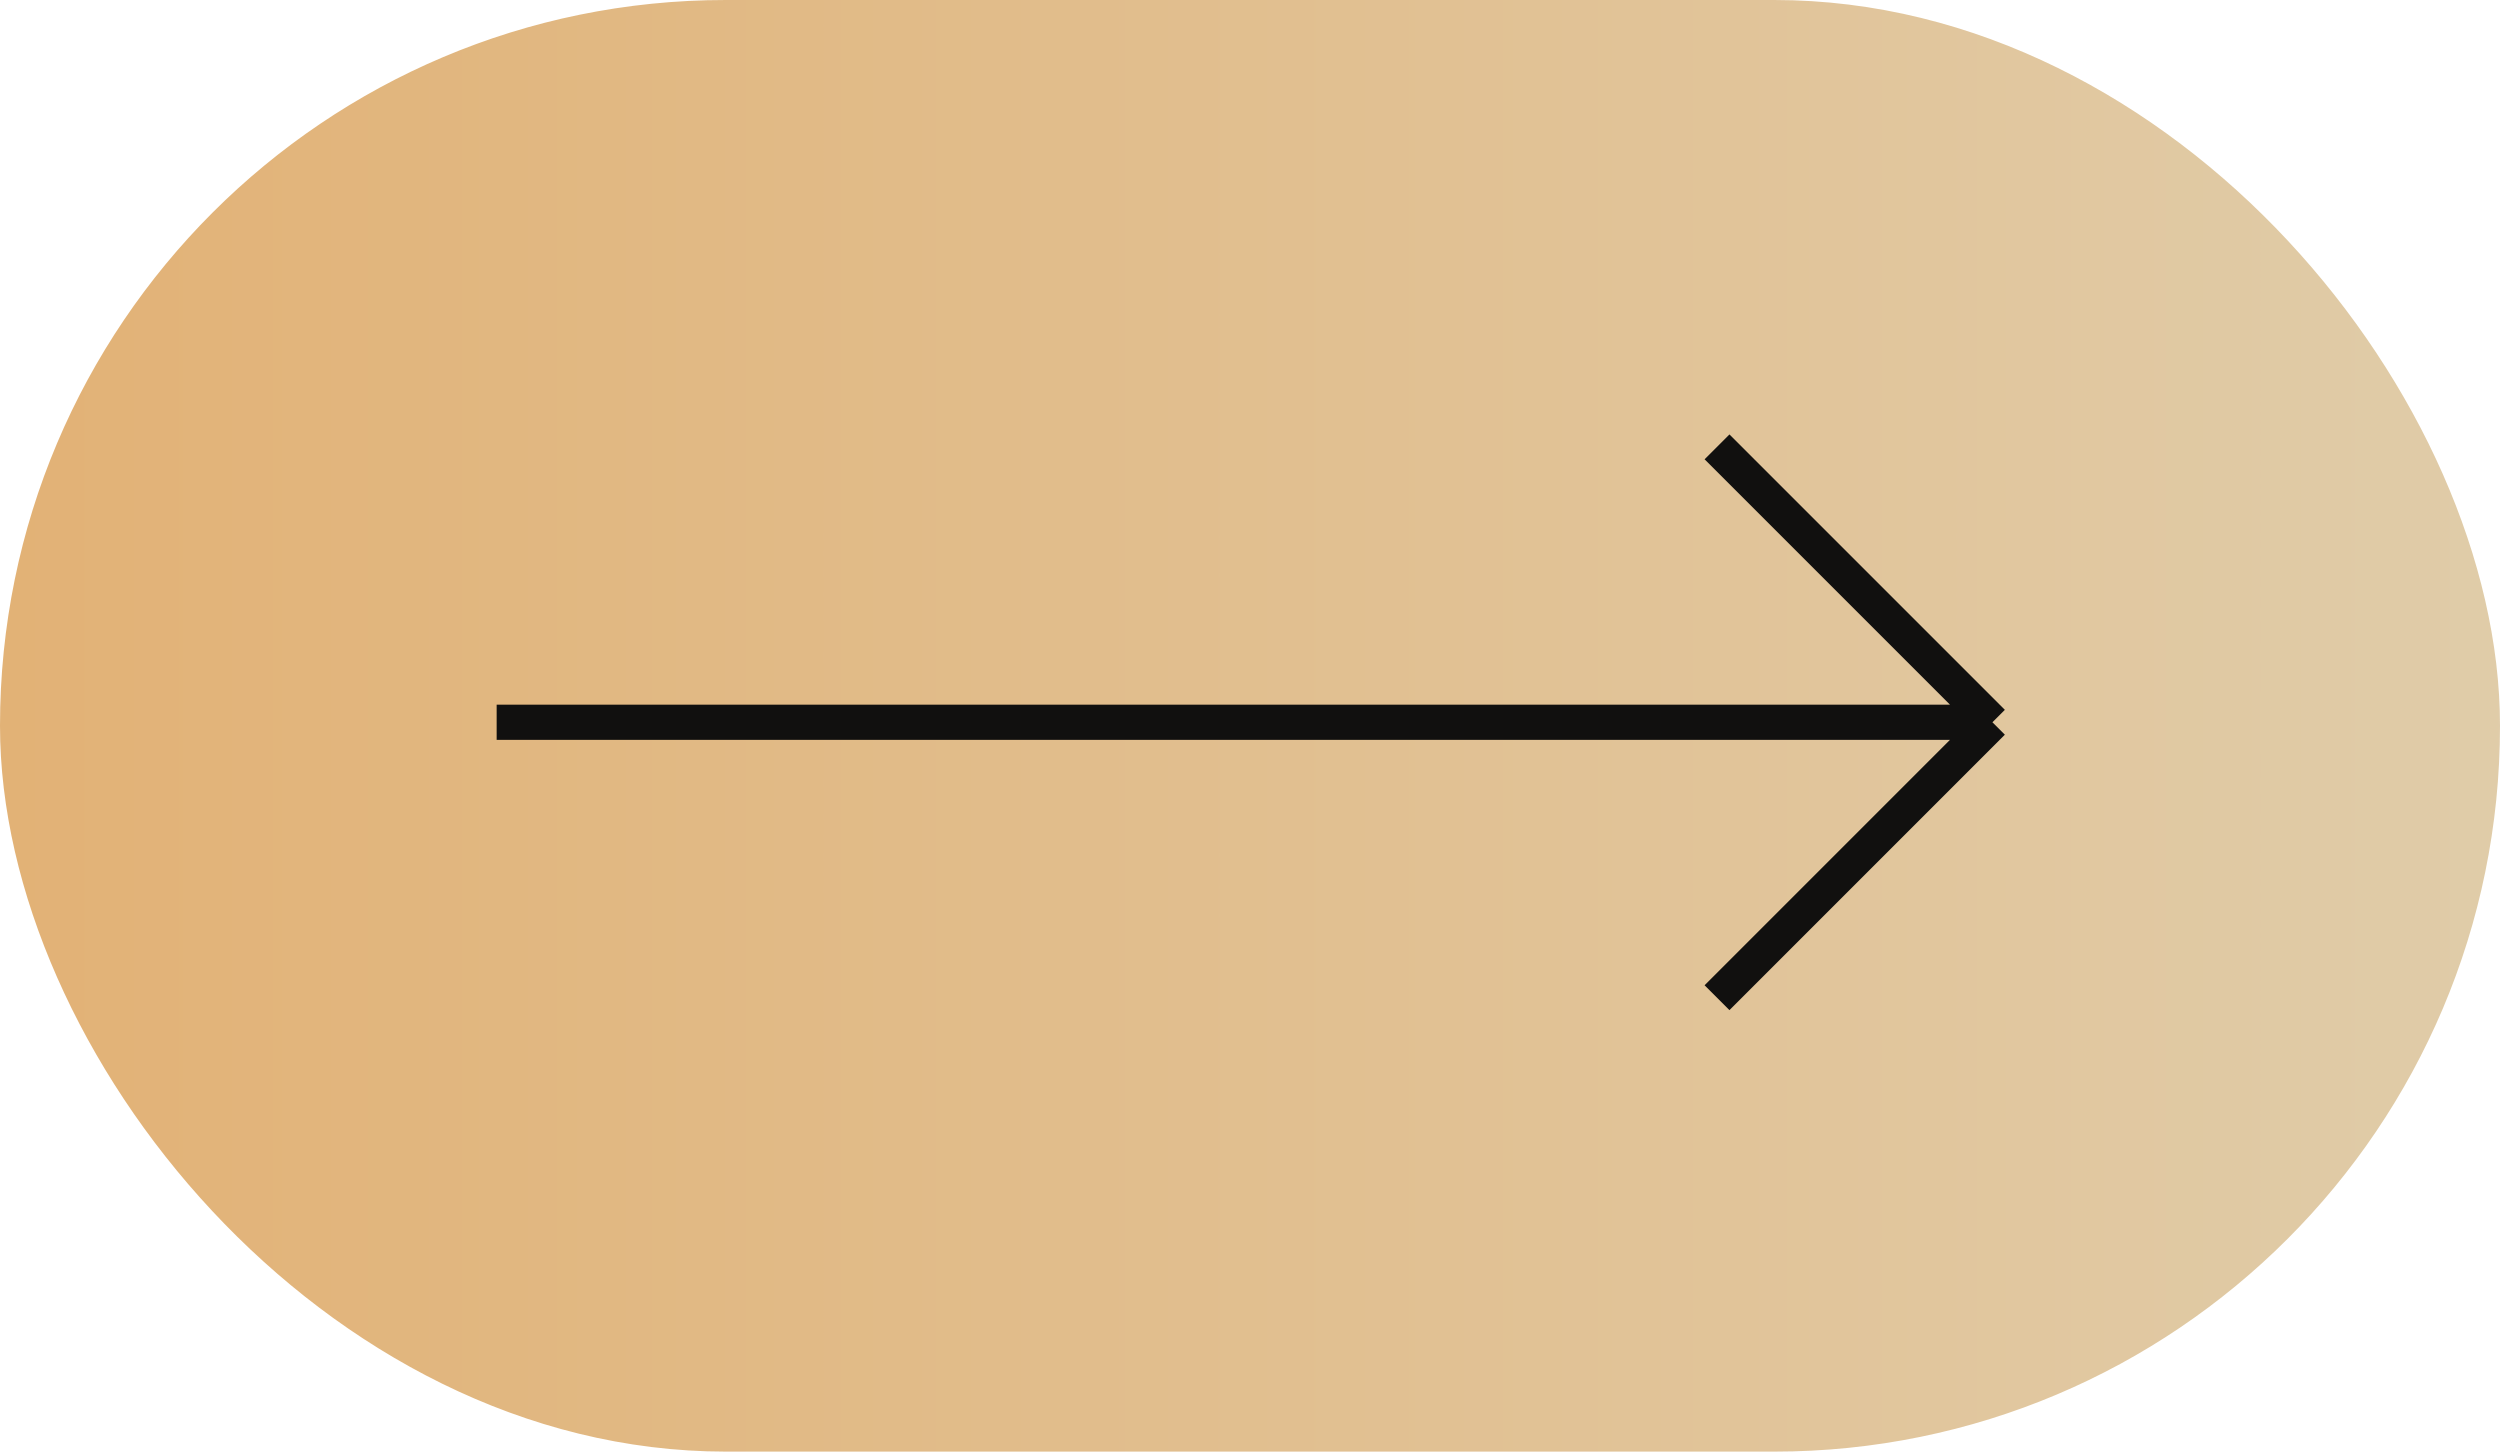 <?xml version="1.0" encoding="UTF-8"?> <svg xmlns="http://www.w3.org/2000/svg" width="62" height="36" viewBox="0 0 62 36" fill="none"> <rect x="0.5" y="0.5" width="61" height="35" rx="17.5" fill="url(#paint0_linear_137_6070)"></rect> <path d="M49.412 17.912L42.582 11.082ZM49.412 17.912L42.582 24.743ZM49.412 17.912L12.317 17.912Z" fill="#11100F"></path> <path d="M49.412 17.912L42.582 11.082M49.412 17.912L42.582 24.743M49.412 17.912L12.317 17.912" stroke="#11100F" stroke-width="0.872"></path> <rect x="0.5" y="0.5" width="61" height="35" rx="17.5" stroke="url(#paint1_linear_137_6070)"></rect> <defs> <linearGradient id="paint0_linear_137_6070" x1="-13.167" y1="21.306" x2="76" y2="21.306" gradientUnits="userSpaceOnUse"> <stop stop-color="#E2AC6B"></stop> <stop offset="1" stop-color="#E0D2B4"></stop> </linearGradient> <linearGradient id="paint1_linear_137_6070" x1="-13.167" y1="21.306" x2="76" y2="21.306" gradientUnits="userSpaceOnUse"> <stop stop-color="#E2AC6B"></stop> <stop offset="1" stop-color="#E0D2B4"></stop> </linearGradient> </defs> </svg> 